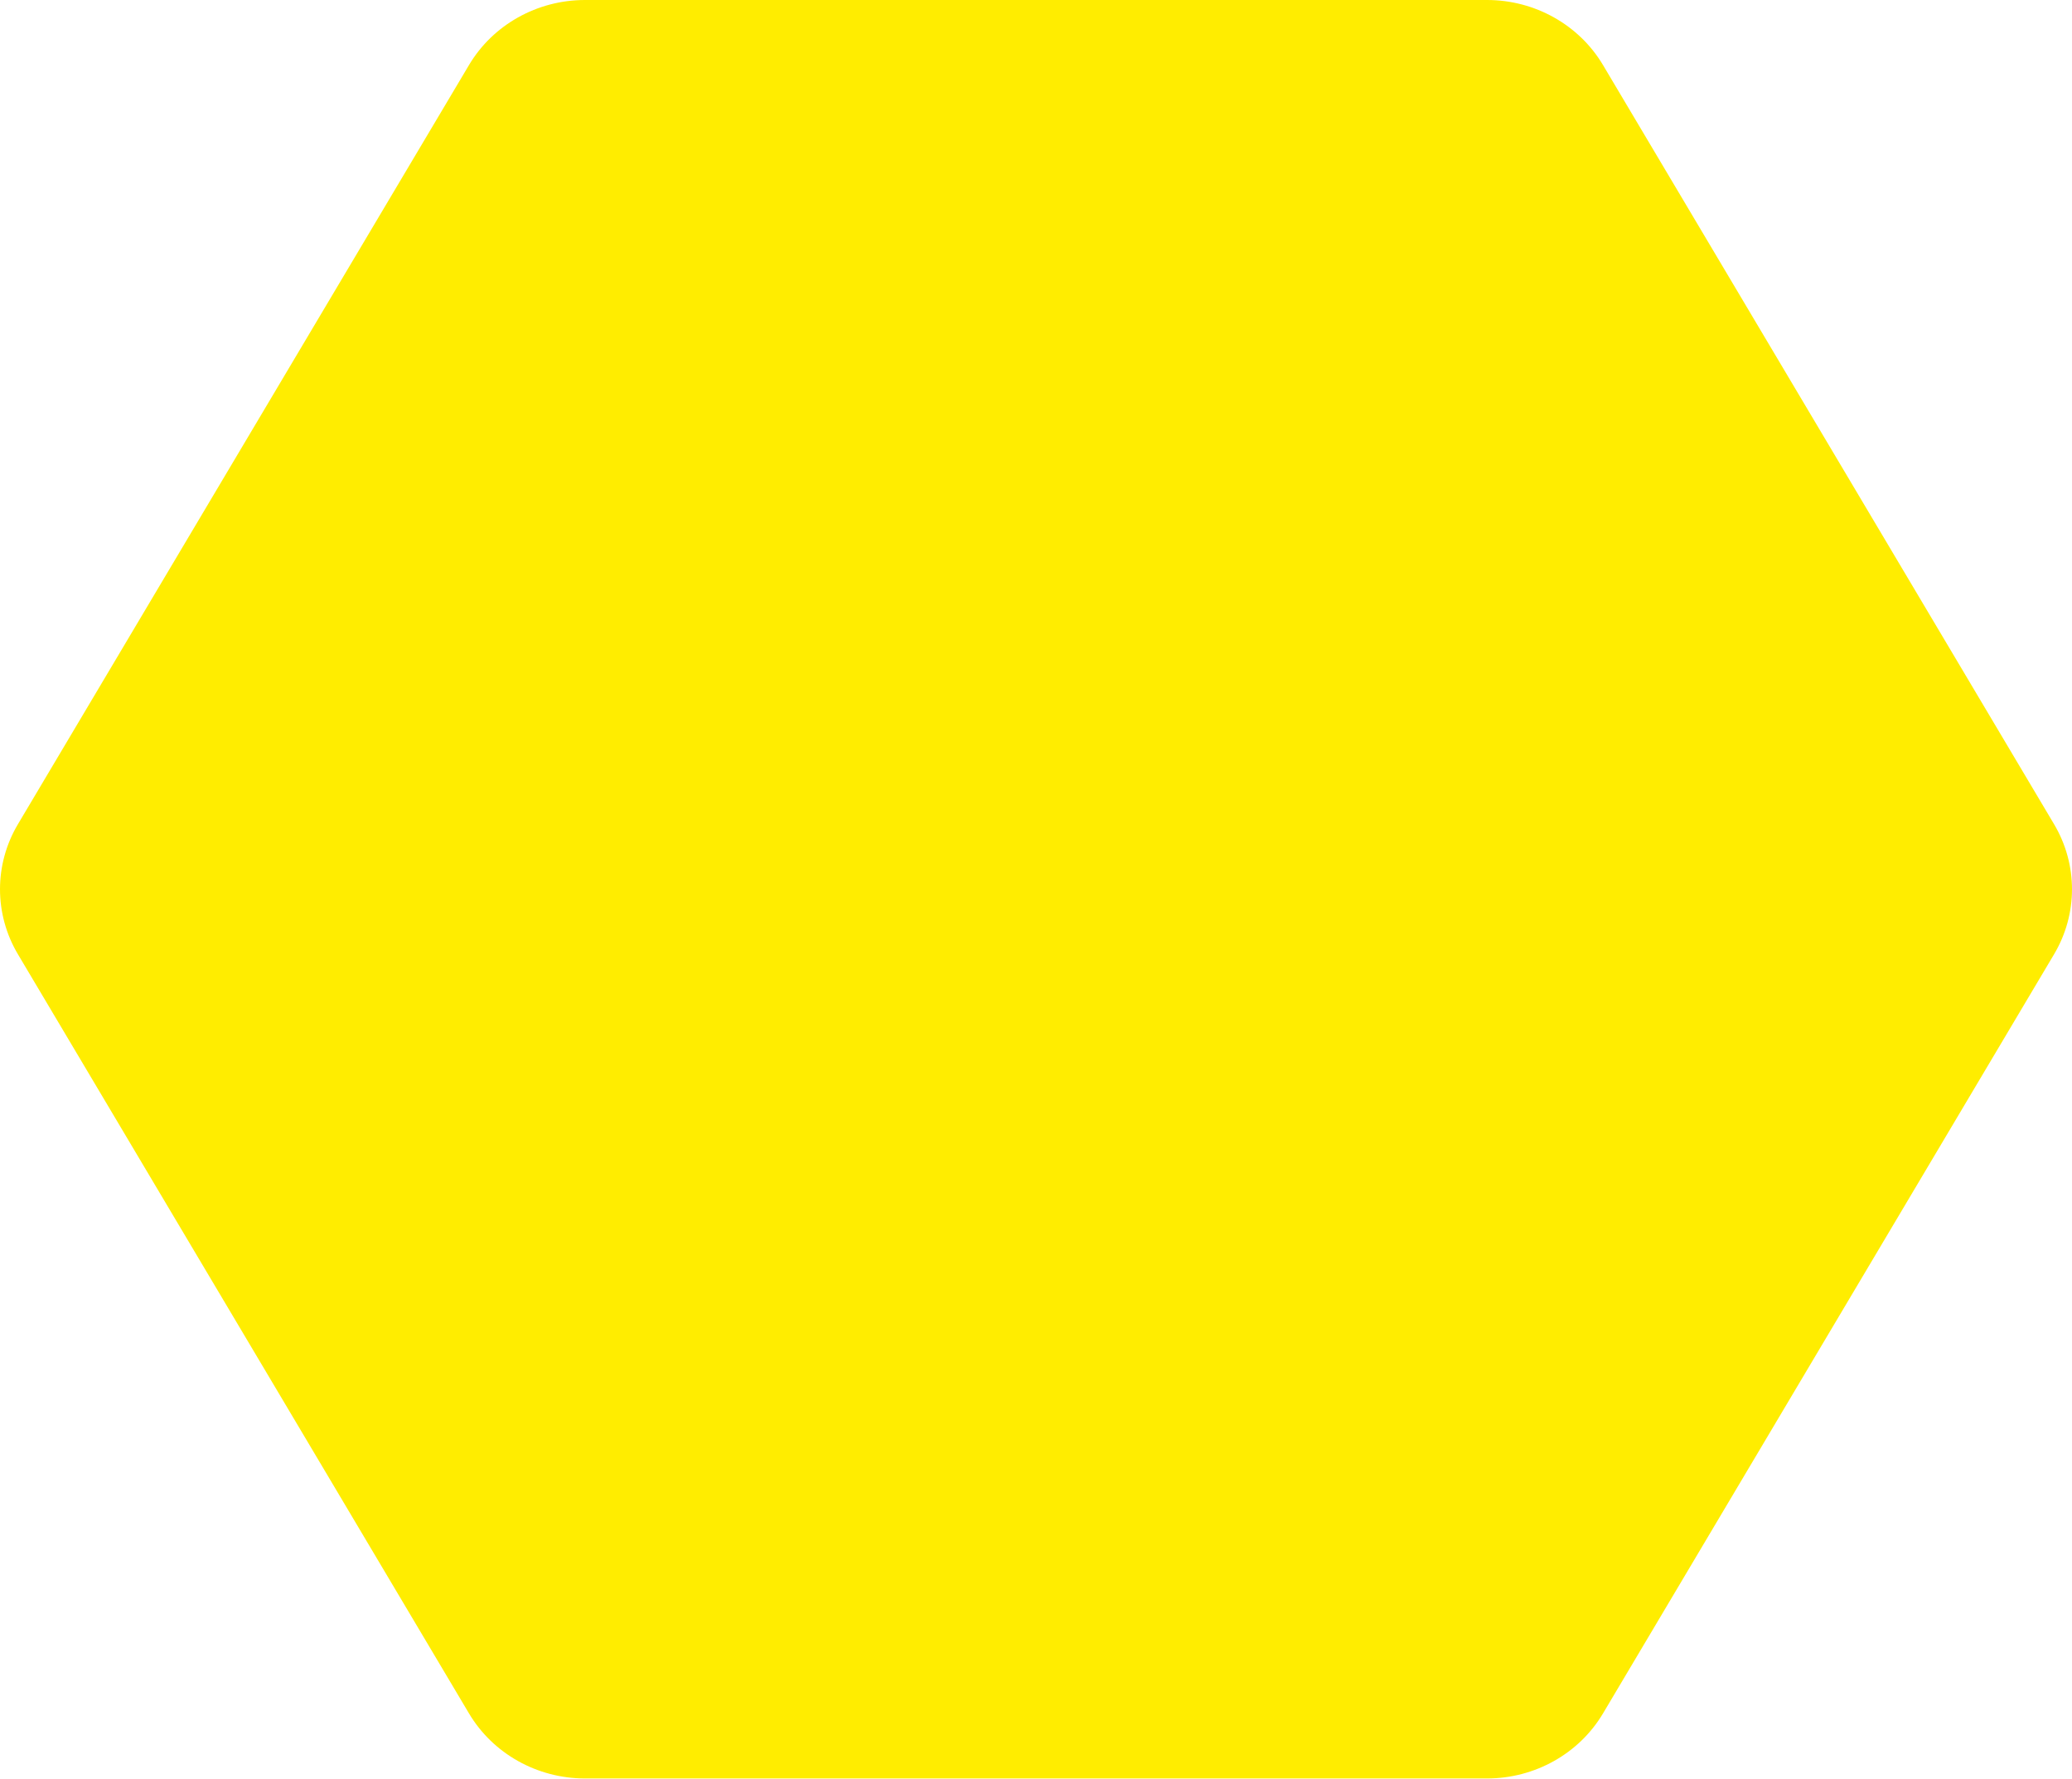 <svg width="106" height="91" viewBox="0 0 106 91" fill="none" xmlns="http://www.w3.org/2000/svg">
<path d="M29.928 0H76.072C78.521 0 80.784 1.269 82.009 3.33L105.081 42.152C106.306 44.212 106.306 46.751 105.081 48.811L82.009 87.633C80.784 89.694 78.522 90.963 76.072 90.963H29.928C27.479 90.963 25.215 89.694 23.991 87.633L0.919 48.811C-0.306 46.751 -0.306 44.212 0.919 42.152L23.991 3.33C25.215 1.269 27.479 0 29.928 0Z" fill="#FFED00"/>
</svg>
